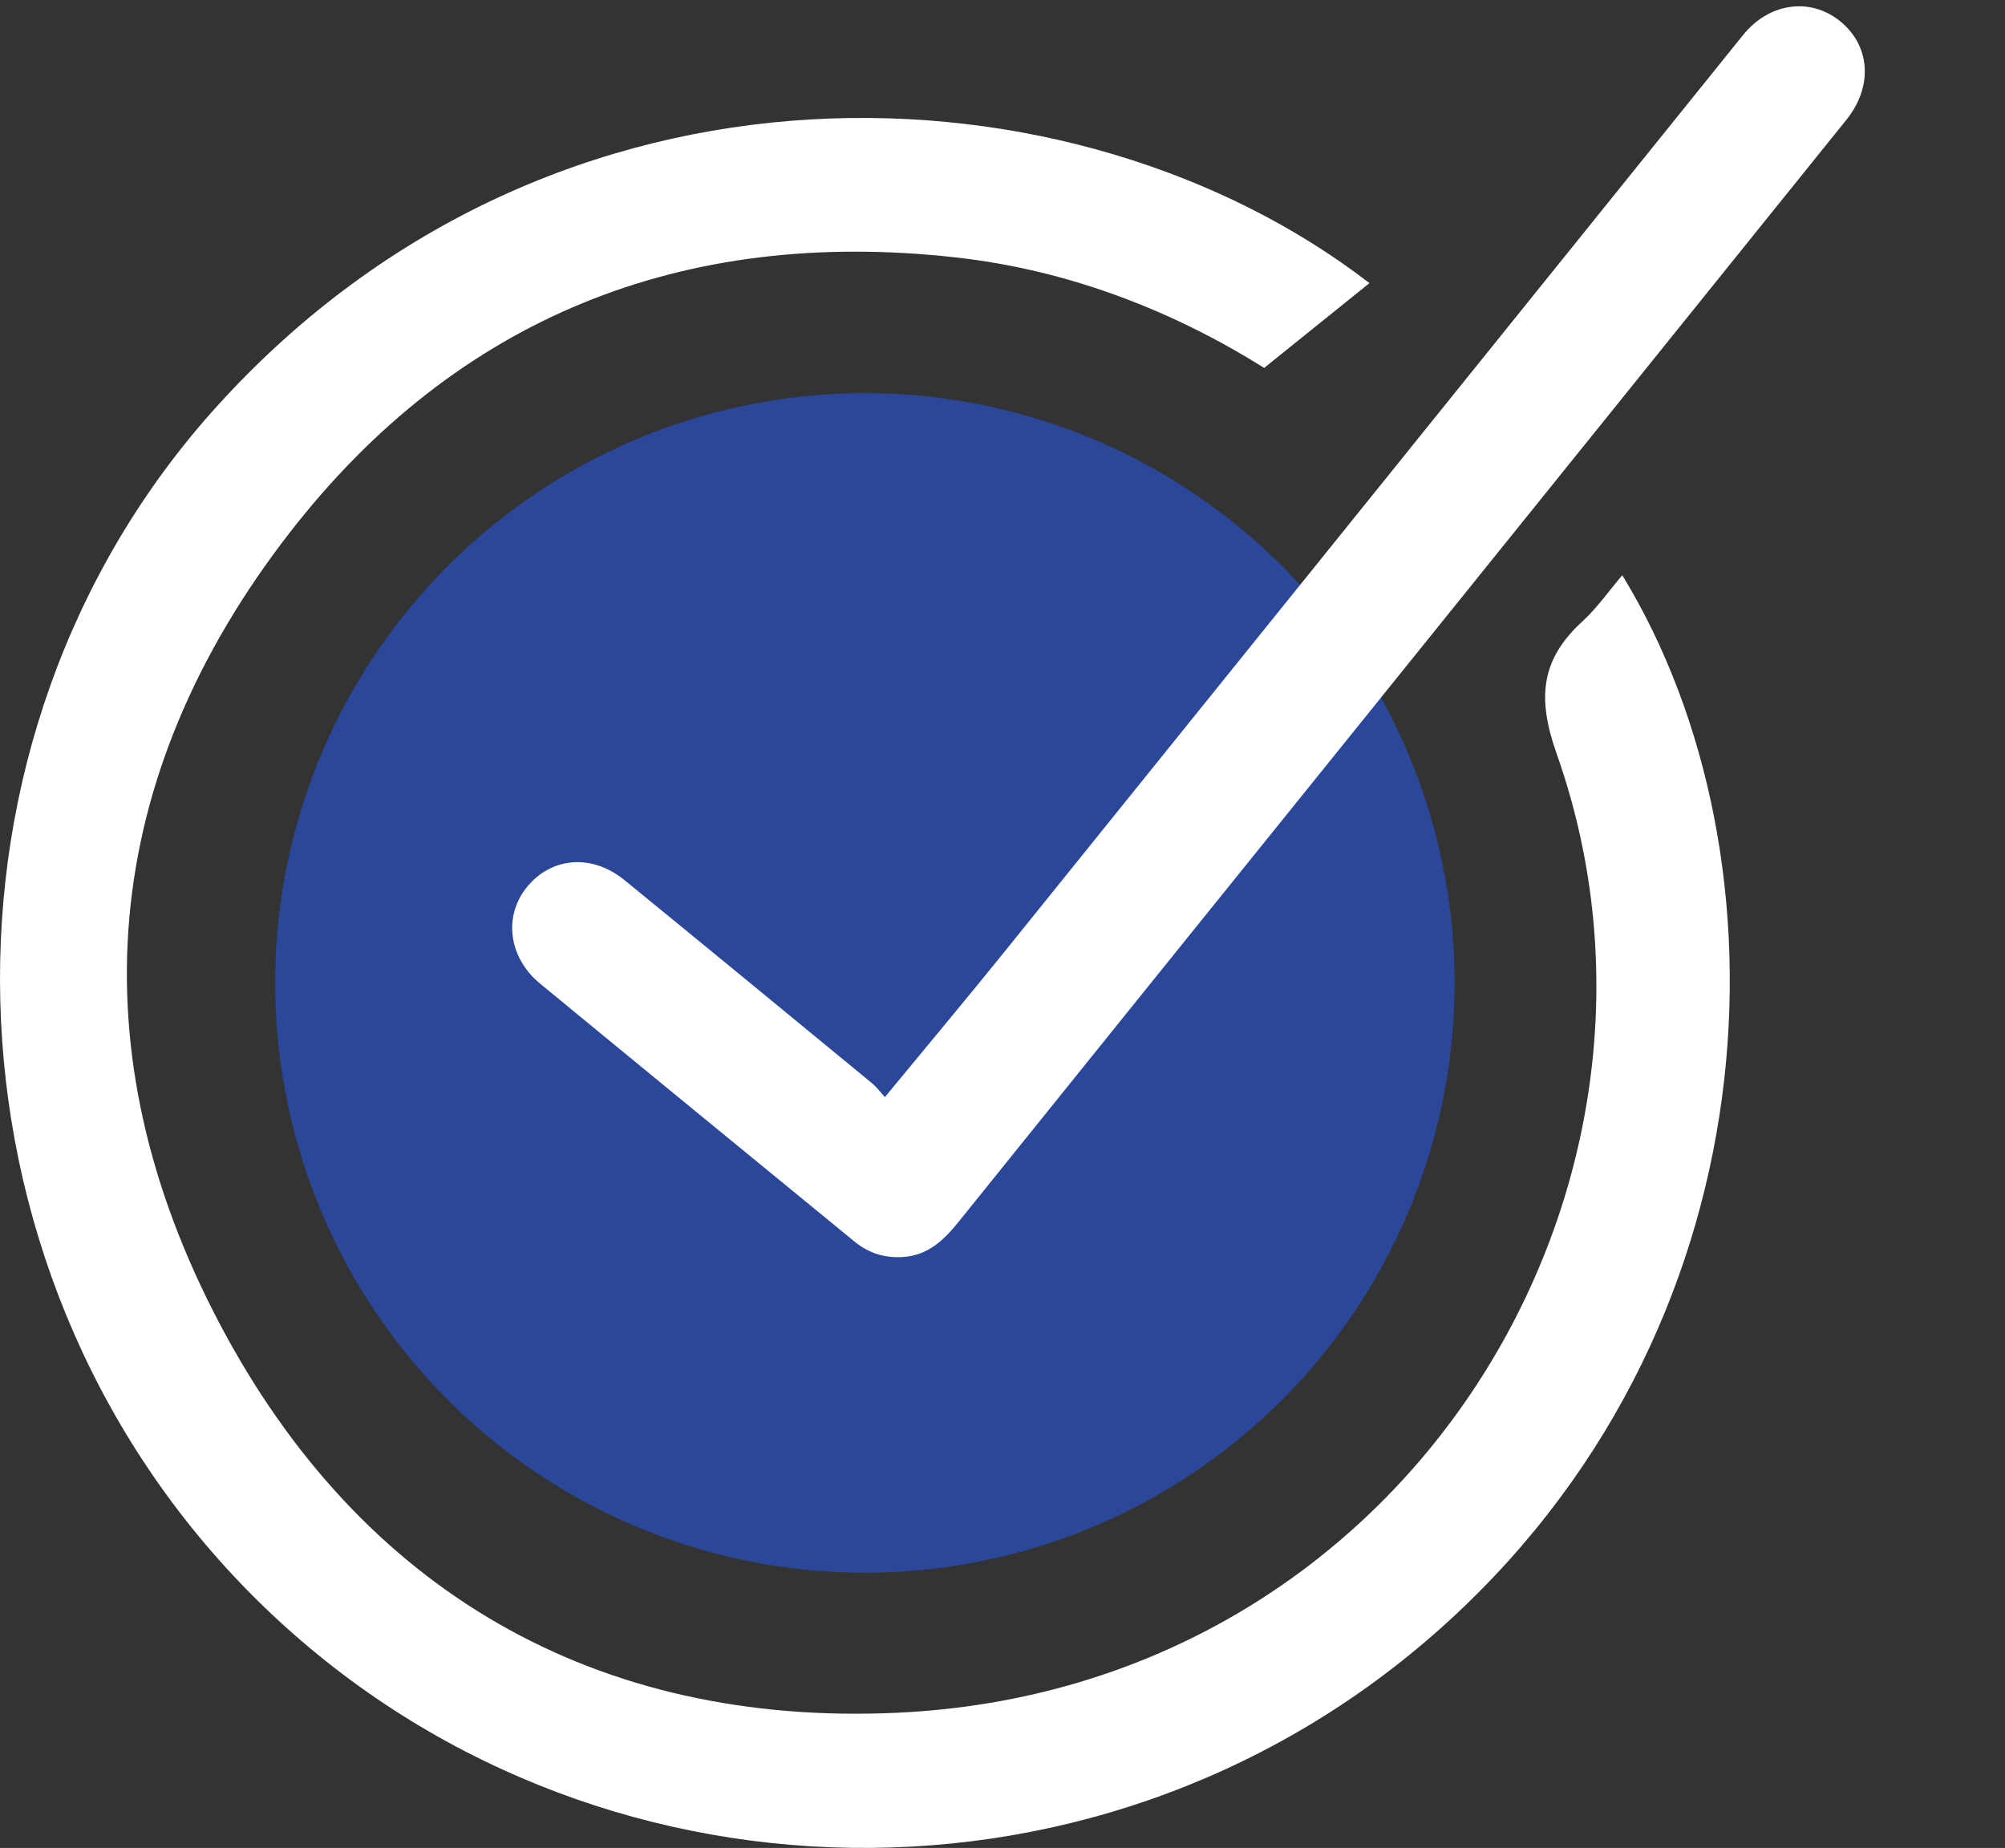 <?xml version="1.0" encoding="UTF-8"?>
<svg xmlns="http://www.w3.org/2000/svg" width="51" height="47" viewBox="0 0 51 47" fill="none">
  <rect x="0" y="0" width="51" height="47" fill="#333333" stroke="none"/>
  <circle cx="22" cy="25" r="15" fill="#2555DD" fill-opacity="0.6"></circle>
  <path d="M34.834 7.201C33.92 7.936 33.089 8.605 32.156 9.357C29.906 7.948 27.252 6.874 24.31 6.547C17.375 5.771 11.619 8.08 7.381 13.532C2.535 19.768 1.916 26.715 5.594 33.679C9.178 40.466 15.168 43.913 22.816 43.562C35.81 42.965 43.482 30.15 39.594 19.166C39.096 17.755 39.189 16.779 40.248 15.807C40.621 15.466 40.916 15.041 41.265 14.63C45.672 21.838 45.214 33.915 36.475 41.564C27.71 49.234 14.407 48.718 6.298 40.454C-1.804 32.194 -2.116 18.765 5.52 10.331C14.144 0.805 27.381 1.452 34.834 7.201Z" fill="white"></path>
  <g clip-path="url(#clip0_384_1508)">
    <path d="M22.509 27.903C23.582 26.601 24.584 25.405 25.563 24.191C31.824 16.426 38.08 8.658 44.338 0.89C44.995 0.075 46.033 -0.076 46.794 0.53C47.573 1.15 47.653 2.192 46.968 3.044C42.673 8.38 38.373 13.713 34.074 19.049C30.848 23.052 27.619 27.053 24.396 31.06C24.016 31.531 23.615 31.932 22.959 31.971C22.492 31.999 22.09 31.869 21.735 31.577C19.069 29.393 16.401 27.21 13.74 25.019C12.929 24.352 12.799 23.294 13.412 22.551C14.039 21.792 15.062 21.714 15.885 22.385C17.985 24.099 20.079 25.821 22.172 27.543C22.297 27.645 22.395 27.78 22.511 27.904L22.509 27.903Z" fill="white"></path>
  </g>
  <defs>
    <clipPath id="clip0_384_1508">
      <rect width="36.444" height="29.358" fill="white" transform="translate(11 3.676) rotate(-5.788)"></rect>
    </clipPath>
  </defs>
</svg>

